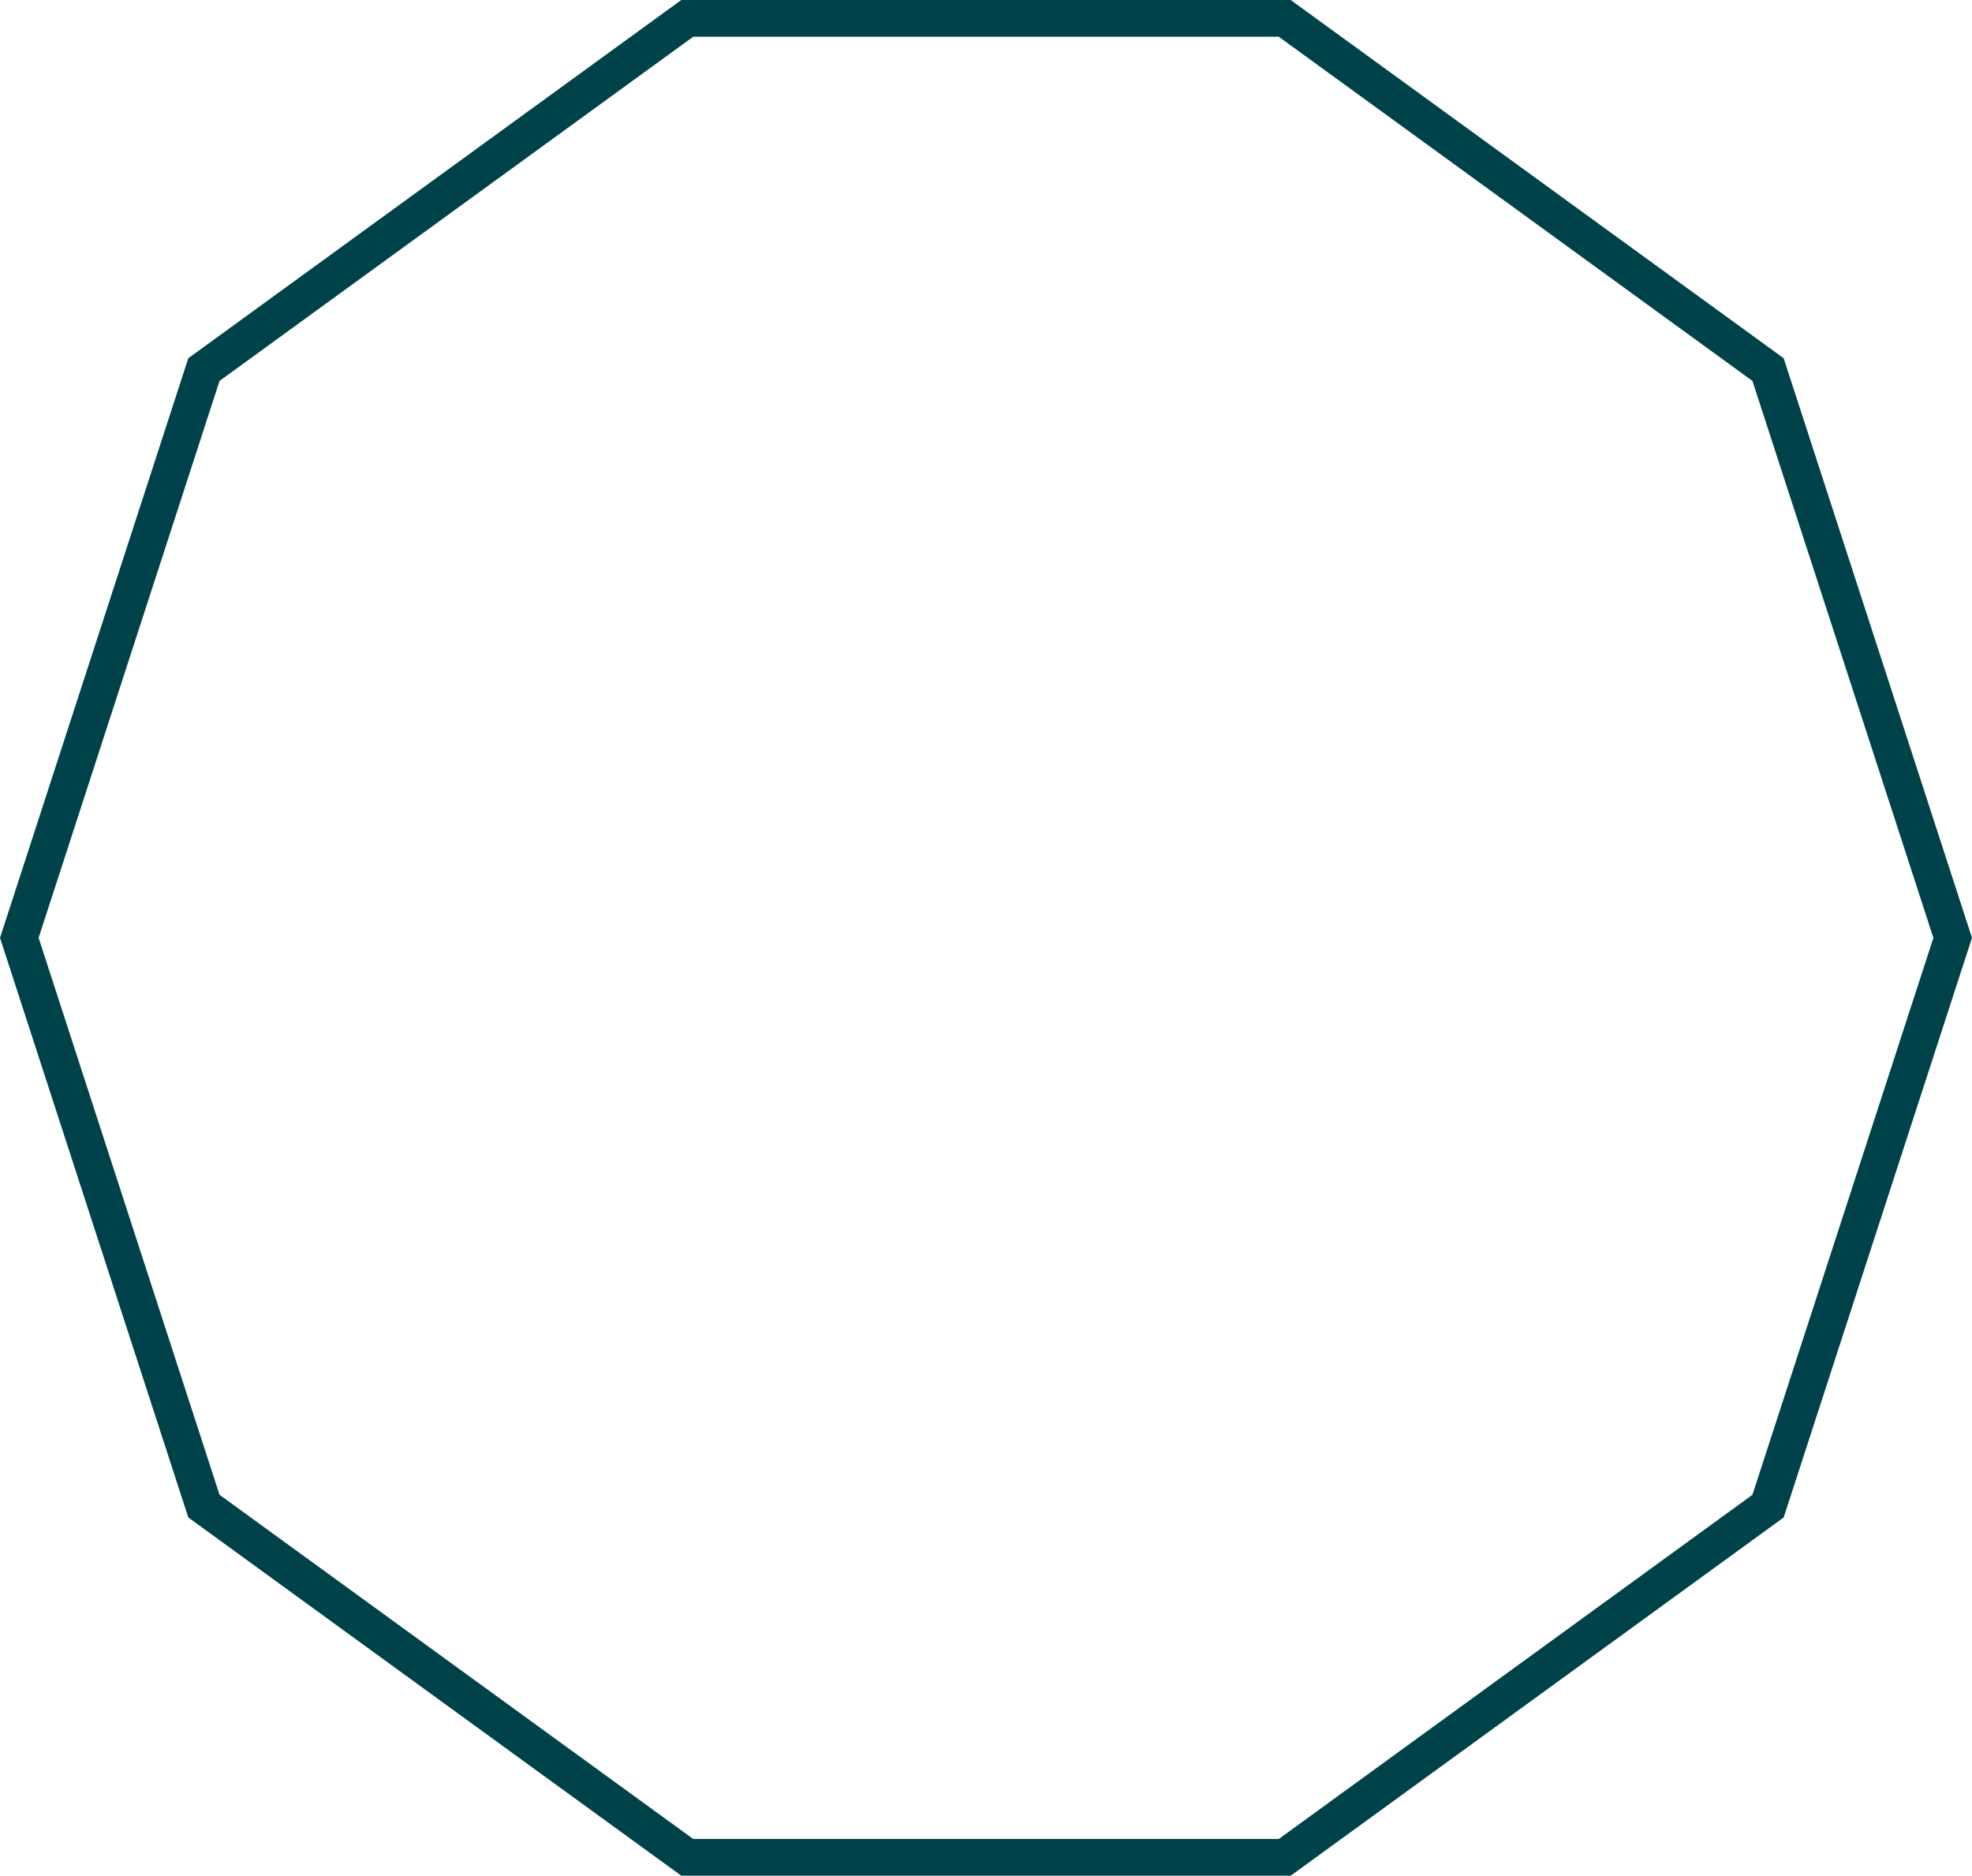 <svg xmlns="http://www.w3.org/2000/svg" viewBox="0 0 805.64 766.2"><g id="bb437ad0-da76-4dc0-81f0-6949f7dba70e" data-name="Livello 2"><g id="e8589b53-1659-4193-96ef-4ba5da16e452" data-name="Livello 1"><polygon points="524.86 7.5 280.78 7.5 83.31 150.97 7.89 383.1 83.31 615.24 280.78 758.71 524.86 758.71 722.32 615.24 797.75 383.1 722.32 150.97 524.86 7.5" style="fill:none;stroke:#00424a;stroke-miterlimit:10;stroke-width:15px"/></g></g></svg>
